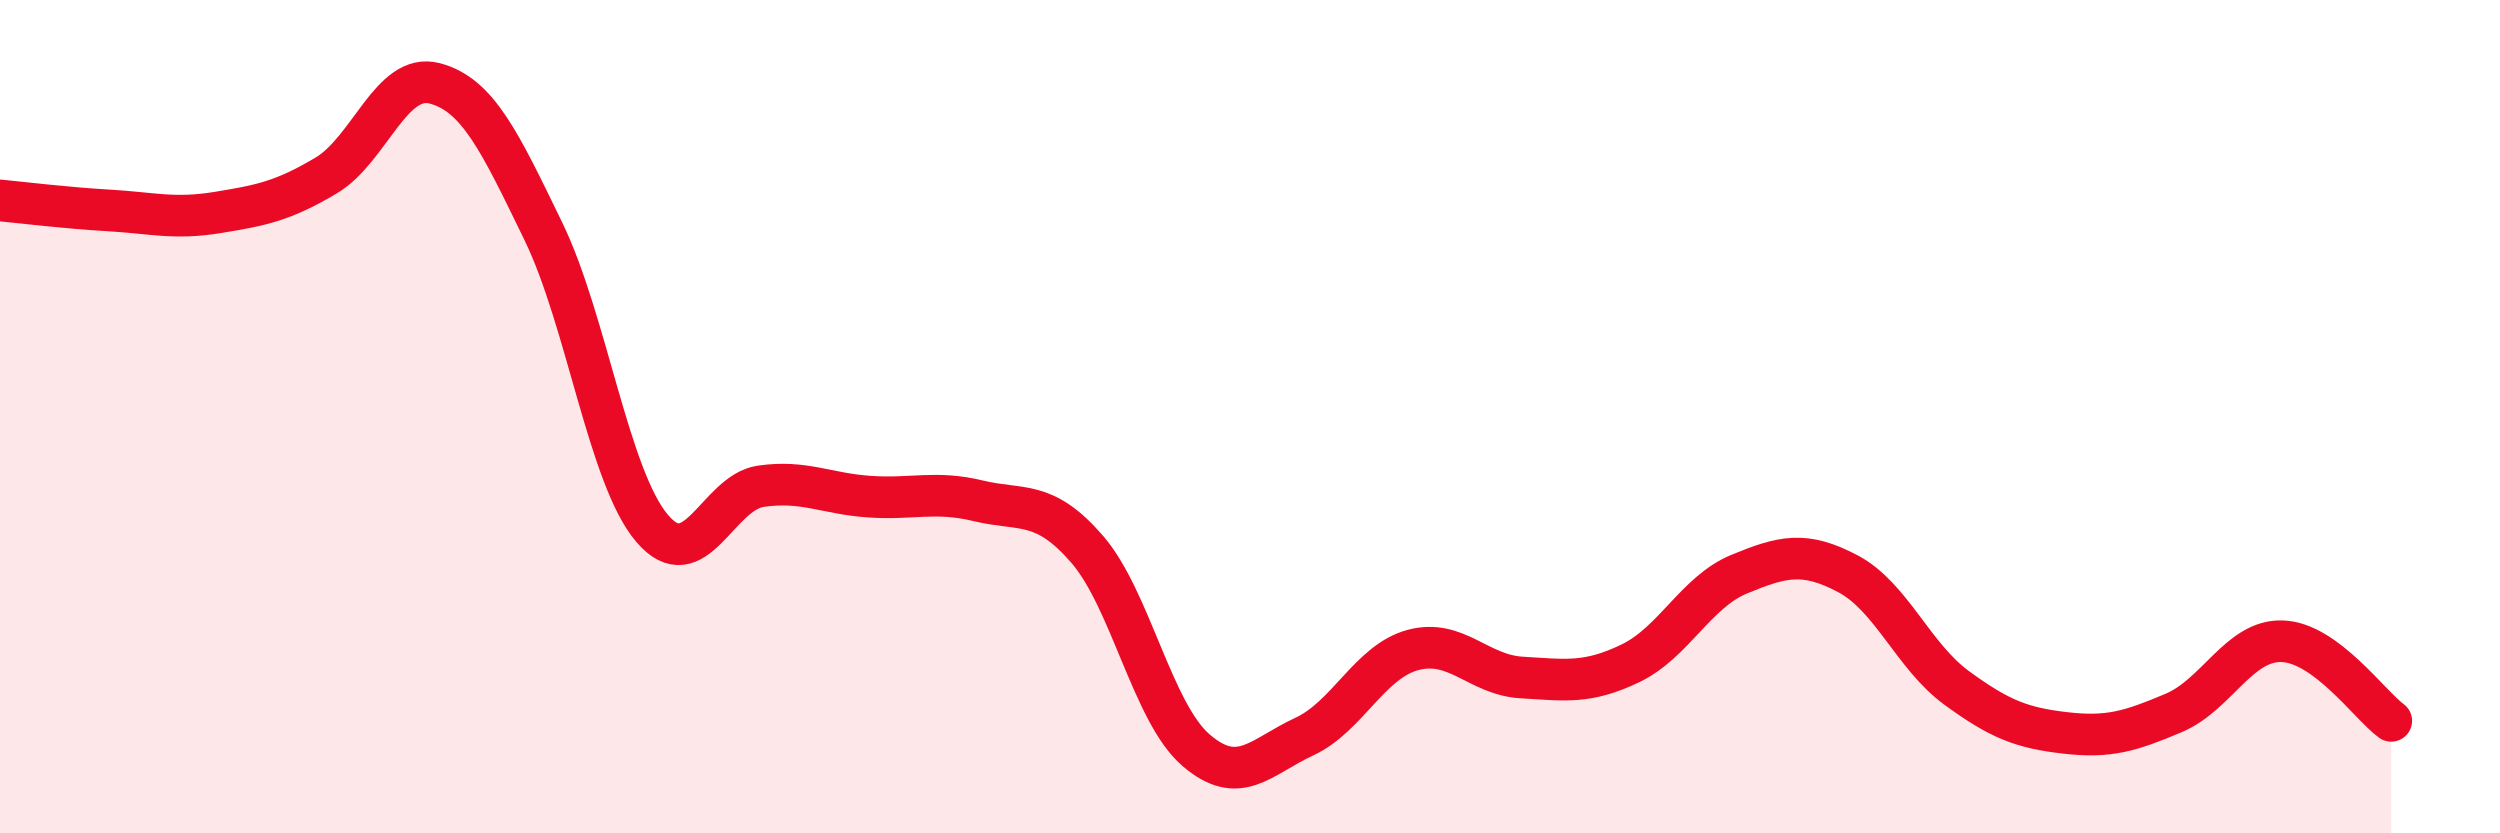 
    <svg width="60" height="20" viewBox="0 0 60 20" xmlns="http://www.w3.org/2000/svg">
      <path
        d="M 0,4.81 C 0.52,4.86 1.57,4.99 2.61,5.05 C 3.65,5.11 4.18,5.27 5.22,5.1 C 6.26,4.93 6.79,4.83 7.83,4.21 C 8.87,3.59 9.39,1.73 10.43,2 C 11.47,2.27 12,3.41 13.04,5.55 C 14.08,7.69 14.61,11.46 15.65,12.68 C 16.69,13.9 17.22,11.82 18.26,11.67 C 19.3,11.52 19.83,11.85 20.87,11.92 C 21.91,11.99 22.44,11.77 23.48,12.02 C 24.52,12.27 25.05,11.98 26.09,13.18 C 27.13,14.38 27.66,17.1 28.7,18 C 29.74,18.9 30.26,18.16 31.3,17.68 C 32.34,17.2 32.87,15.88 33.91,15.6 C 34.95,15.32 35.48,16.2 36.52,16.26 C 37.56,16.32 38.09,16.42 39.13,15.92 C 40.17,15.42 40.7,14.21 41.74,13.78 C 42.78,13.35 43.31,13.22 44.35,13.77 C 45.39,14.32 45.92,15.75 46.96,16.51 C 48,17.27 48.53,17.47 49.57,17.59 C 50.61,17.71 51.13,17.55 52.17,17.11 C 53.21,16.67 53.74,15.35 54.78,15.39 C 55.82,15.43 56.87,16.92 57.39,17.3L57.39 20L0 20Z"
        fill="#EB0A25"
        opacity="0.1"
        stroke-linecap="round"
        stroke-linejoin="round"
      />
      <path
        d="M 0,4.81 C 0.52,4.86 1.57,4.99 2.61,5.05 C 3.65,5.11 4.18,5.27 5.22,5.1 C 6.26,4.93 6.79,4.83 7.83,4.21 C 8.87,3.59 9.39,1.73 10.43,2 C 11.47,2.27 12,3.41 13.04,5.55 C 14.08,7.69 14.61,11.46 15.65,12.68 C 16.69,13.9 17.22,11.82 18.26,11.67 C 19.3,11.52 19.83,11.85 20.87,11.92 C 21.91,11.99 22.44,11.77 23.48,12.02 C 24.52,12.27 25.05,11.98 26.09,13.18 C 27.13,14.38 27.66,17.1 28.7,18 C 29.74,18.9 30.26,18.16 31.3,17.68 C 32.34,17.2 32.87,15.88 33.91,15.6 C 34.95,15.32 35.48,16.2 36.52,16.26 C 37.56,16.32 38.09,16.42 39.13,15.92 C 40.17,15.42 40.7,14.21 41.74,13.78 C 42.78,13.35 43.31,13.22 44.35,13.77 C 45.39,14.32 45.92,15.75 46.96,16.51 C 48,17.27 48.53,17.47 49.57,17.59 C 50.61,17.71 51.13,17.55 52.17,17.11 C 53.21,16.67 53.74,15.35 54.78,15.39 C 55.82,15.43 56.87,16.92 57.39,17.3"
        stroke="#EB0A25"
        stroke-width="1"
        fill="none"
        stroke-linecap="round"
        stroke-linejoin="round"
      />
    </svg>
  